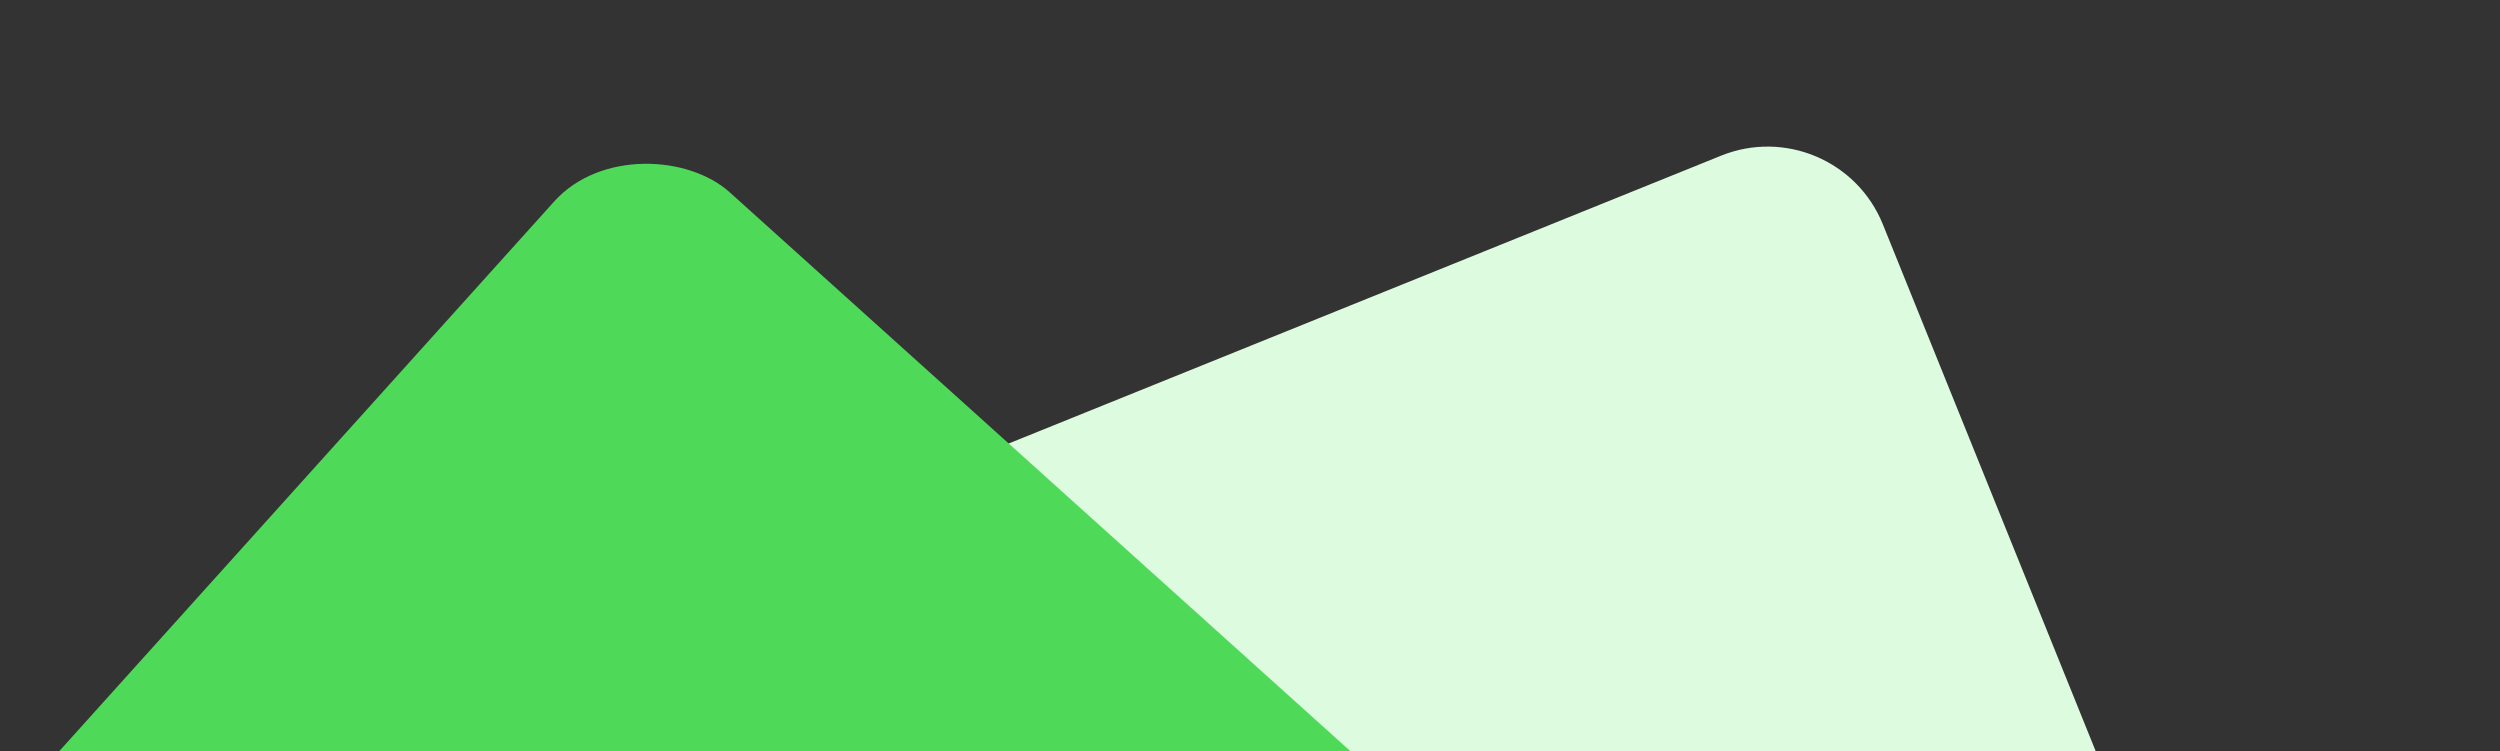 <svg xmlns="http://www.w3.org/2000/svg" xmlns:xlink="http://www.w3.org/1999/xlink" width="885" height="266" viewBox="0 0 885 266">
  <rect x="0" y="0" width="885" height="266" fill="#333333" stroke="none"/>
  <defs>
    <clipPath id="clip-path">
      <rect id="Rectángulo_615" data-name="Rectángulo 615" width="885" height="266" transform="translate(1035 814)" fill="#fff" stroke="#707070" stroke-width="1"/>
    </clipPath>
  </defs>
  <g id="Enmascarar_grupo_7" data-name="Enmascarar grupo 7" transform="translate(-1035 -814)" clip-path="url(#clip-path)">
    <g id="Grupo_660" data-name="Grupo 660" transform="translate(-0.817)">
      <rect id="Rectángulo_131" data-name="Rectángulo 131" width="547.753" height="547.753" rx="44" transform="translate(1685.867 852.63) rotate(68)" fill="#ddfbde"/>
      <rect id="Rectángulo_133" data-name="Rectángulo 133" width="1056.018" height="1056.018" rx="44" transform="translate(2046.206 1559.244) rotate(132)" fill="#4eda58"/>
    </g>
  </g>
</svg>
